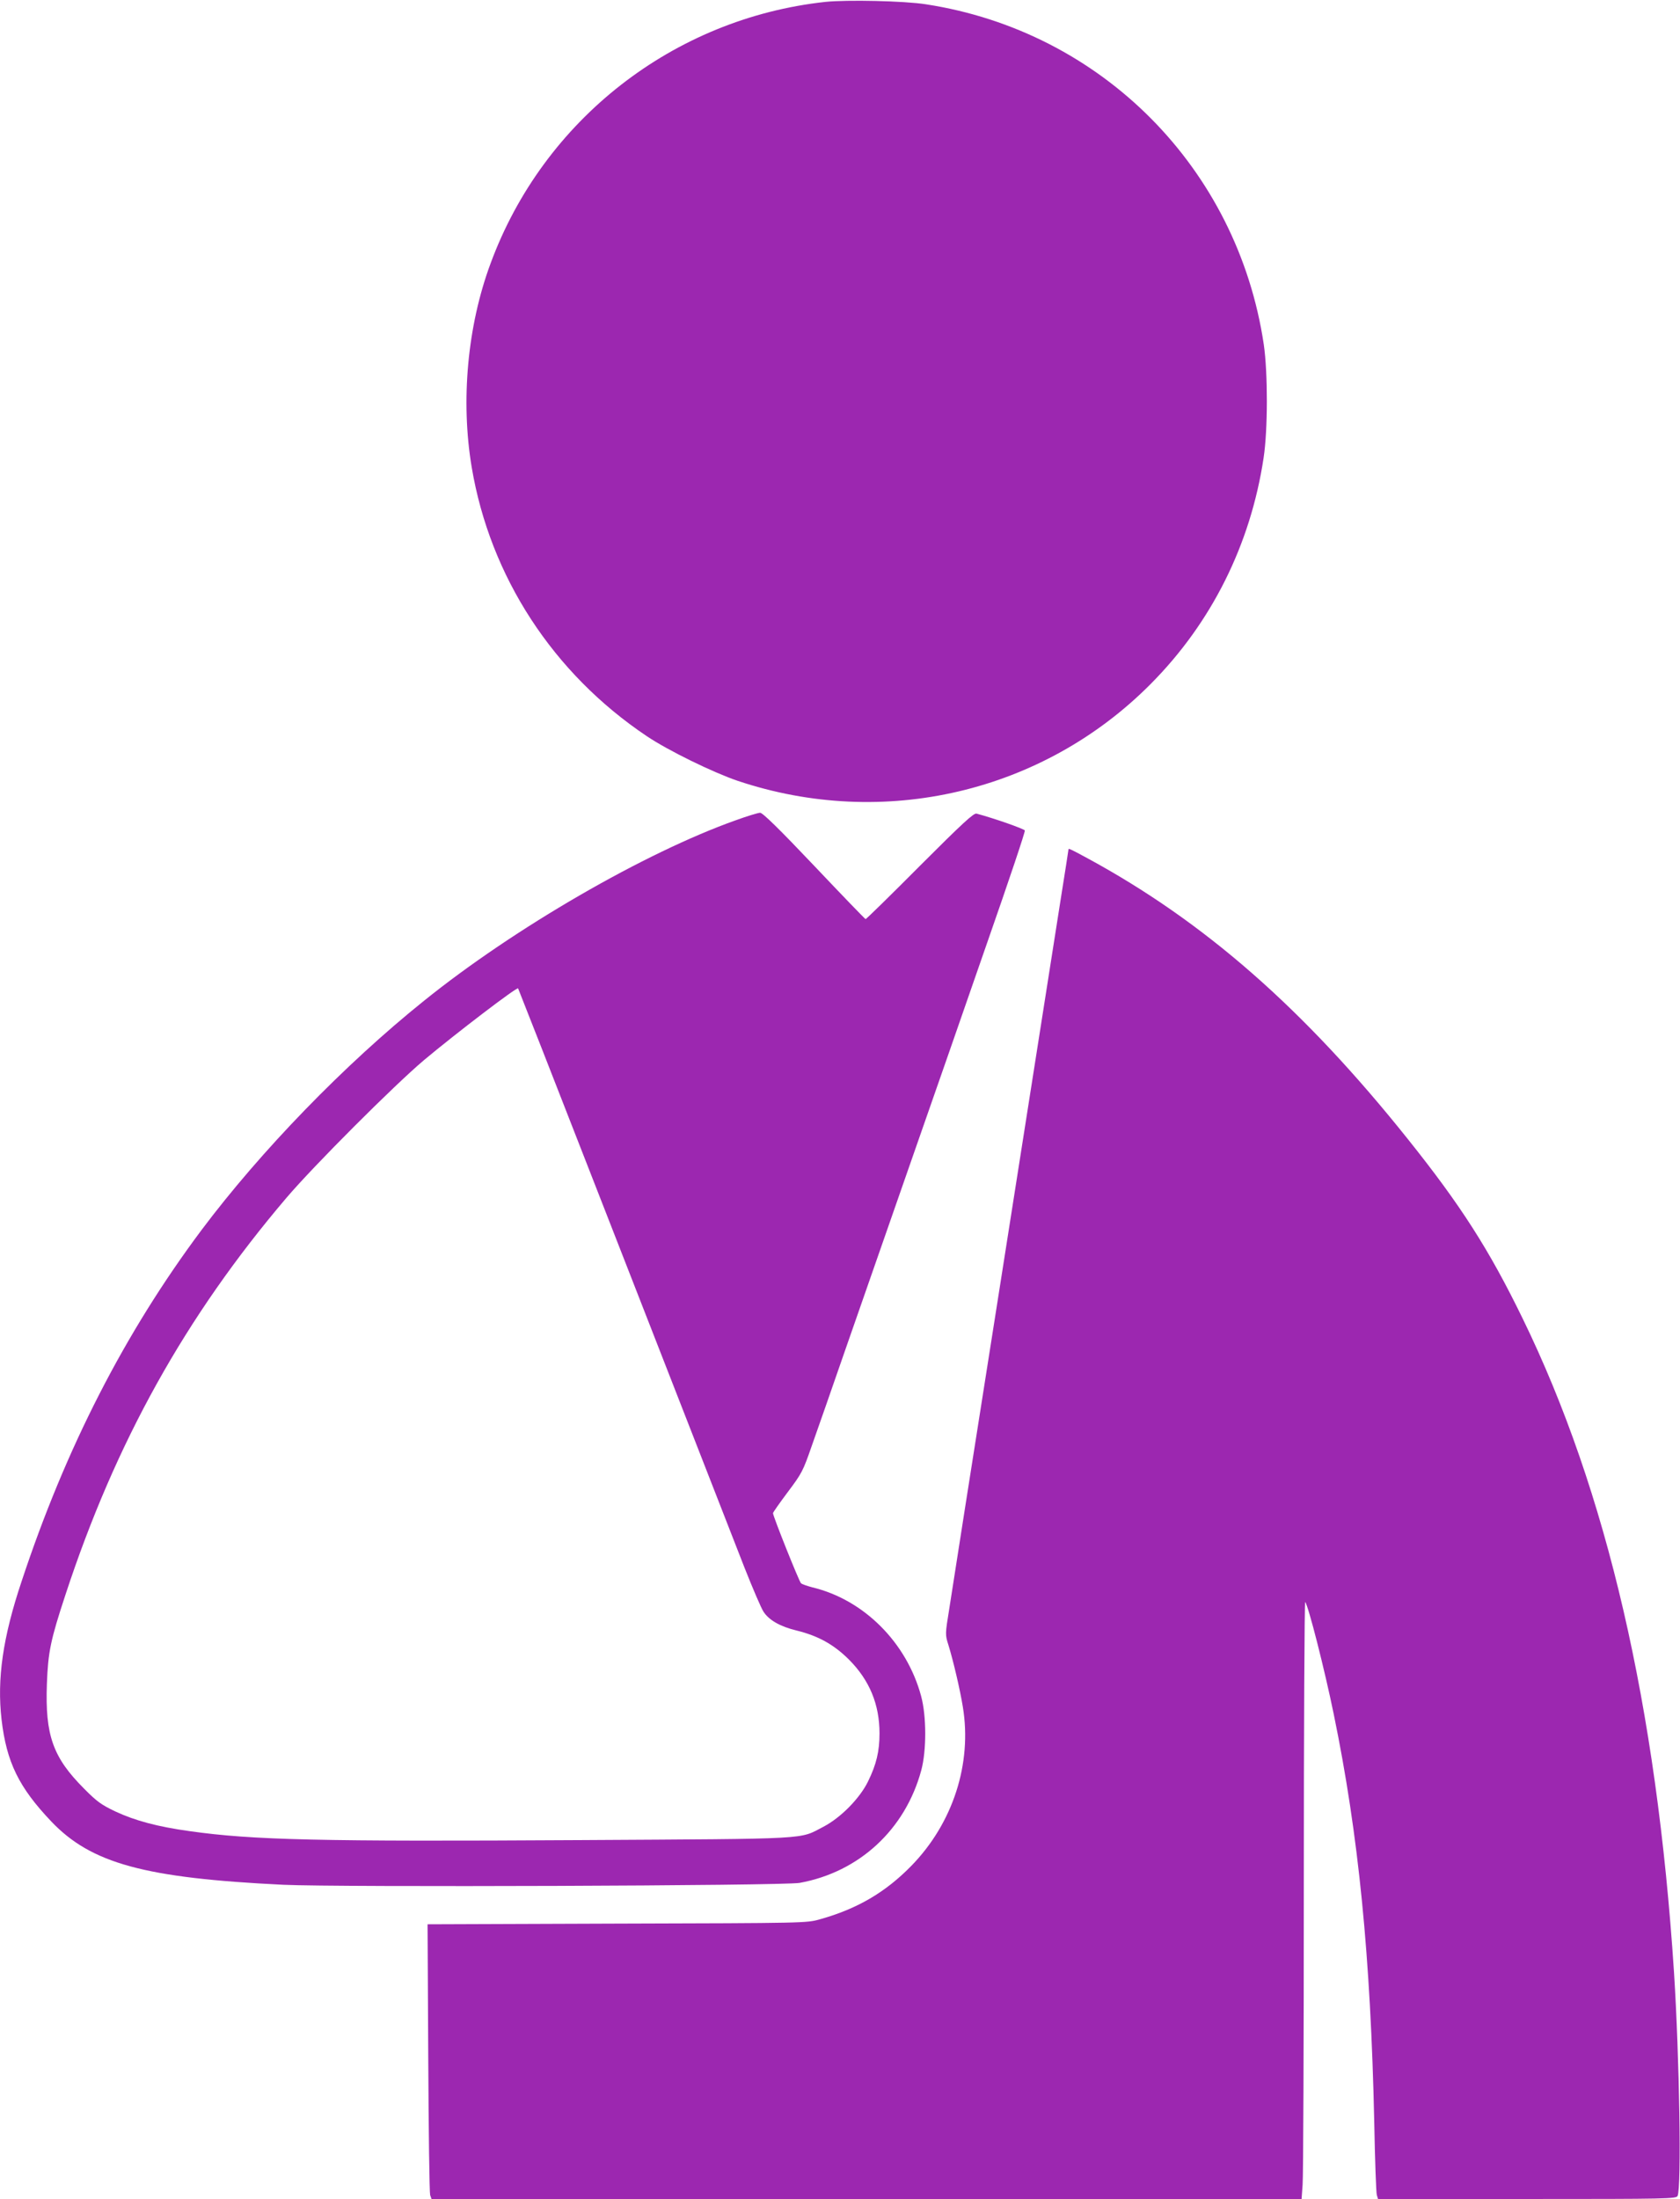 <?xml version="1.0" standalone="no"?>
<!DOCTYPE svg PUBLIC "-//W3C//DTD SVG 20010904//EN"
 "http://www.w3.org/TR/2001/REC-SVG-20010904/DTD/svg10.dtd">
<svg version="1.0" xmlns="http://www.w3.org/2000/svg"
 width="978pt" height="1280pt" viewBox="0 0 978 1280"
 preserveAspectRatio="xMidYMid meet">
<g transform="translate(0,1280) scale(0.1,-0.1)"
fill="#9c27b0" stroke="none">
<path d="M4805 12789 c-884 -96 -1641 -686 -1949 -1522 -135 -363 -175 -799
-110 -1187 107 -636 473 -1199 1019 -1565 125 -84 385 -211 529 -260 850 -285
1777 -68 2404 563 355 357 582 812 658 1317 25 165 25 494 1 660 -153 1026
-944 1823 -1967 1980 -127 20 -460 27 -585 14z"/>
<path d="M4285 8026 c-530 -188 -1291 -628 -1815 -1050 -465 -373 -952 -876
-1297 -1336 -446 -597 -790 -1267 -1047 -2044 -110 -328 -144 -569 -117 -805
29 -249 101 -395 289 -593 233 -245 544 -330 1352 -369 316 -15 2913 -6 3005
11 347 63 615 311 708 655 31 115 31 316 -1 433 -84 311 -333 560 -632 632
-30 8 -60 18 -67 24 -11 10 -163 390 -163 408 0 5 39 60 86 123 82 109 89 123
139 267 30 84 120 342 200 573 81 231 249 715 375 1075 126 360 328 940 449
1289 122 349 220 640 217 647 -4 9 -176 70 -281 98 -16 5 -82 -56 -330 -304
-170 -171 -312 -310 -316 -310 -3 0 -138 140 -299 310 -201 212 -301 310 -315
309 -11 0 -74 -19 -140 -43z m-810 -2151 c251 -643 528 -1352 615 -1575 87
-223 197 -504 244 -625 48 -121 97 -236 111 -257 32 -49 97 -86 192 -109 126
-31 216 -81 304 -168 121 -121 179 -262 179 -431 0 -104 -18 -180 -67 -280
-48 -98 -158 -210 -259 -263 -145 -75 -50 -70 -1419 -78 -1510 -9 -1903 0
-2270 52 -189 26 -321 62 -434 115 -80 38 -107 57 -181 132 -182 182 -228 311
-217 611 7 185 21 254 108 518 292 889 699 1620 1286 2310 160 188 627 655
801 802 185 155 540 426 548 418 1 -1 208 -528 459 -1172z"/>
<path d="M6220 7855 c0 -3 -20 -132 -45 -288 -24 -155 -94 -599 -155 -987
-116 -741 -283 -1800 -401 -2550 -38 -245 -80 -512 -93 -595 -24 -148 -24
-150 -5 -210 29 -94 68 -261 84 -360 55 -331 -58 -679 -301 -927 -150 -153
-313 -249 -531 -310 -78 -22 -83 -22 -1181 -25 l-1103 -4 4 -777 c2 -427 7
-787 11 -799 l8 -23 2533 0 2532 0 6 83 c4 45 7 829 7 1742 0 912 4 1655 8
1650 18 -20 113 -393 166 -652 145 -703 215 -1413 236 -2373 4 -223 11 -415
15 -427 l7 -23 868 0 c817 0 868 1 876 18 23 53 11 798 -21 1302 -101 1547
-390 2798 -881 3805 -195 401 -361 660 -668 1044 -606 759 -1185 1266 -1865
1635 -107 58 -111 59 -111 51z"/>
</g>
</svg>
